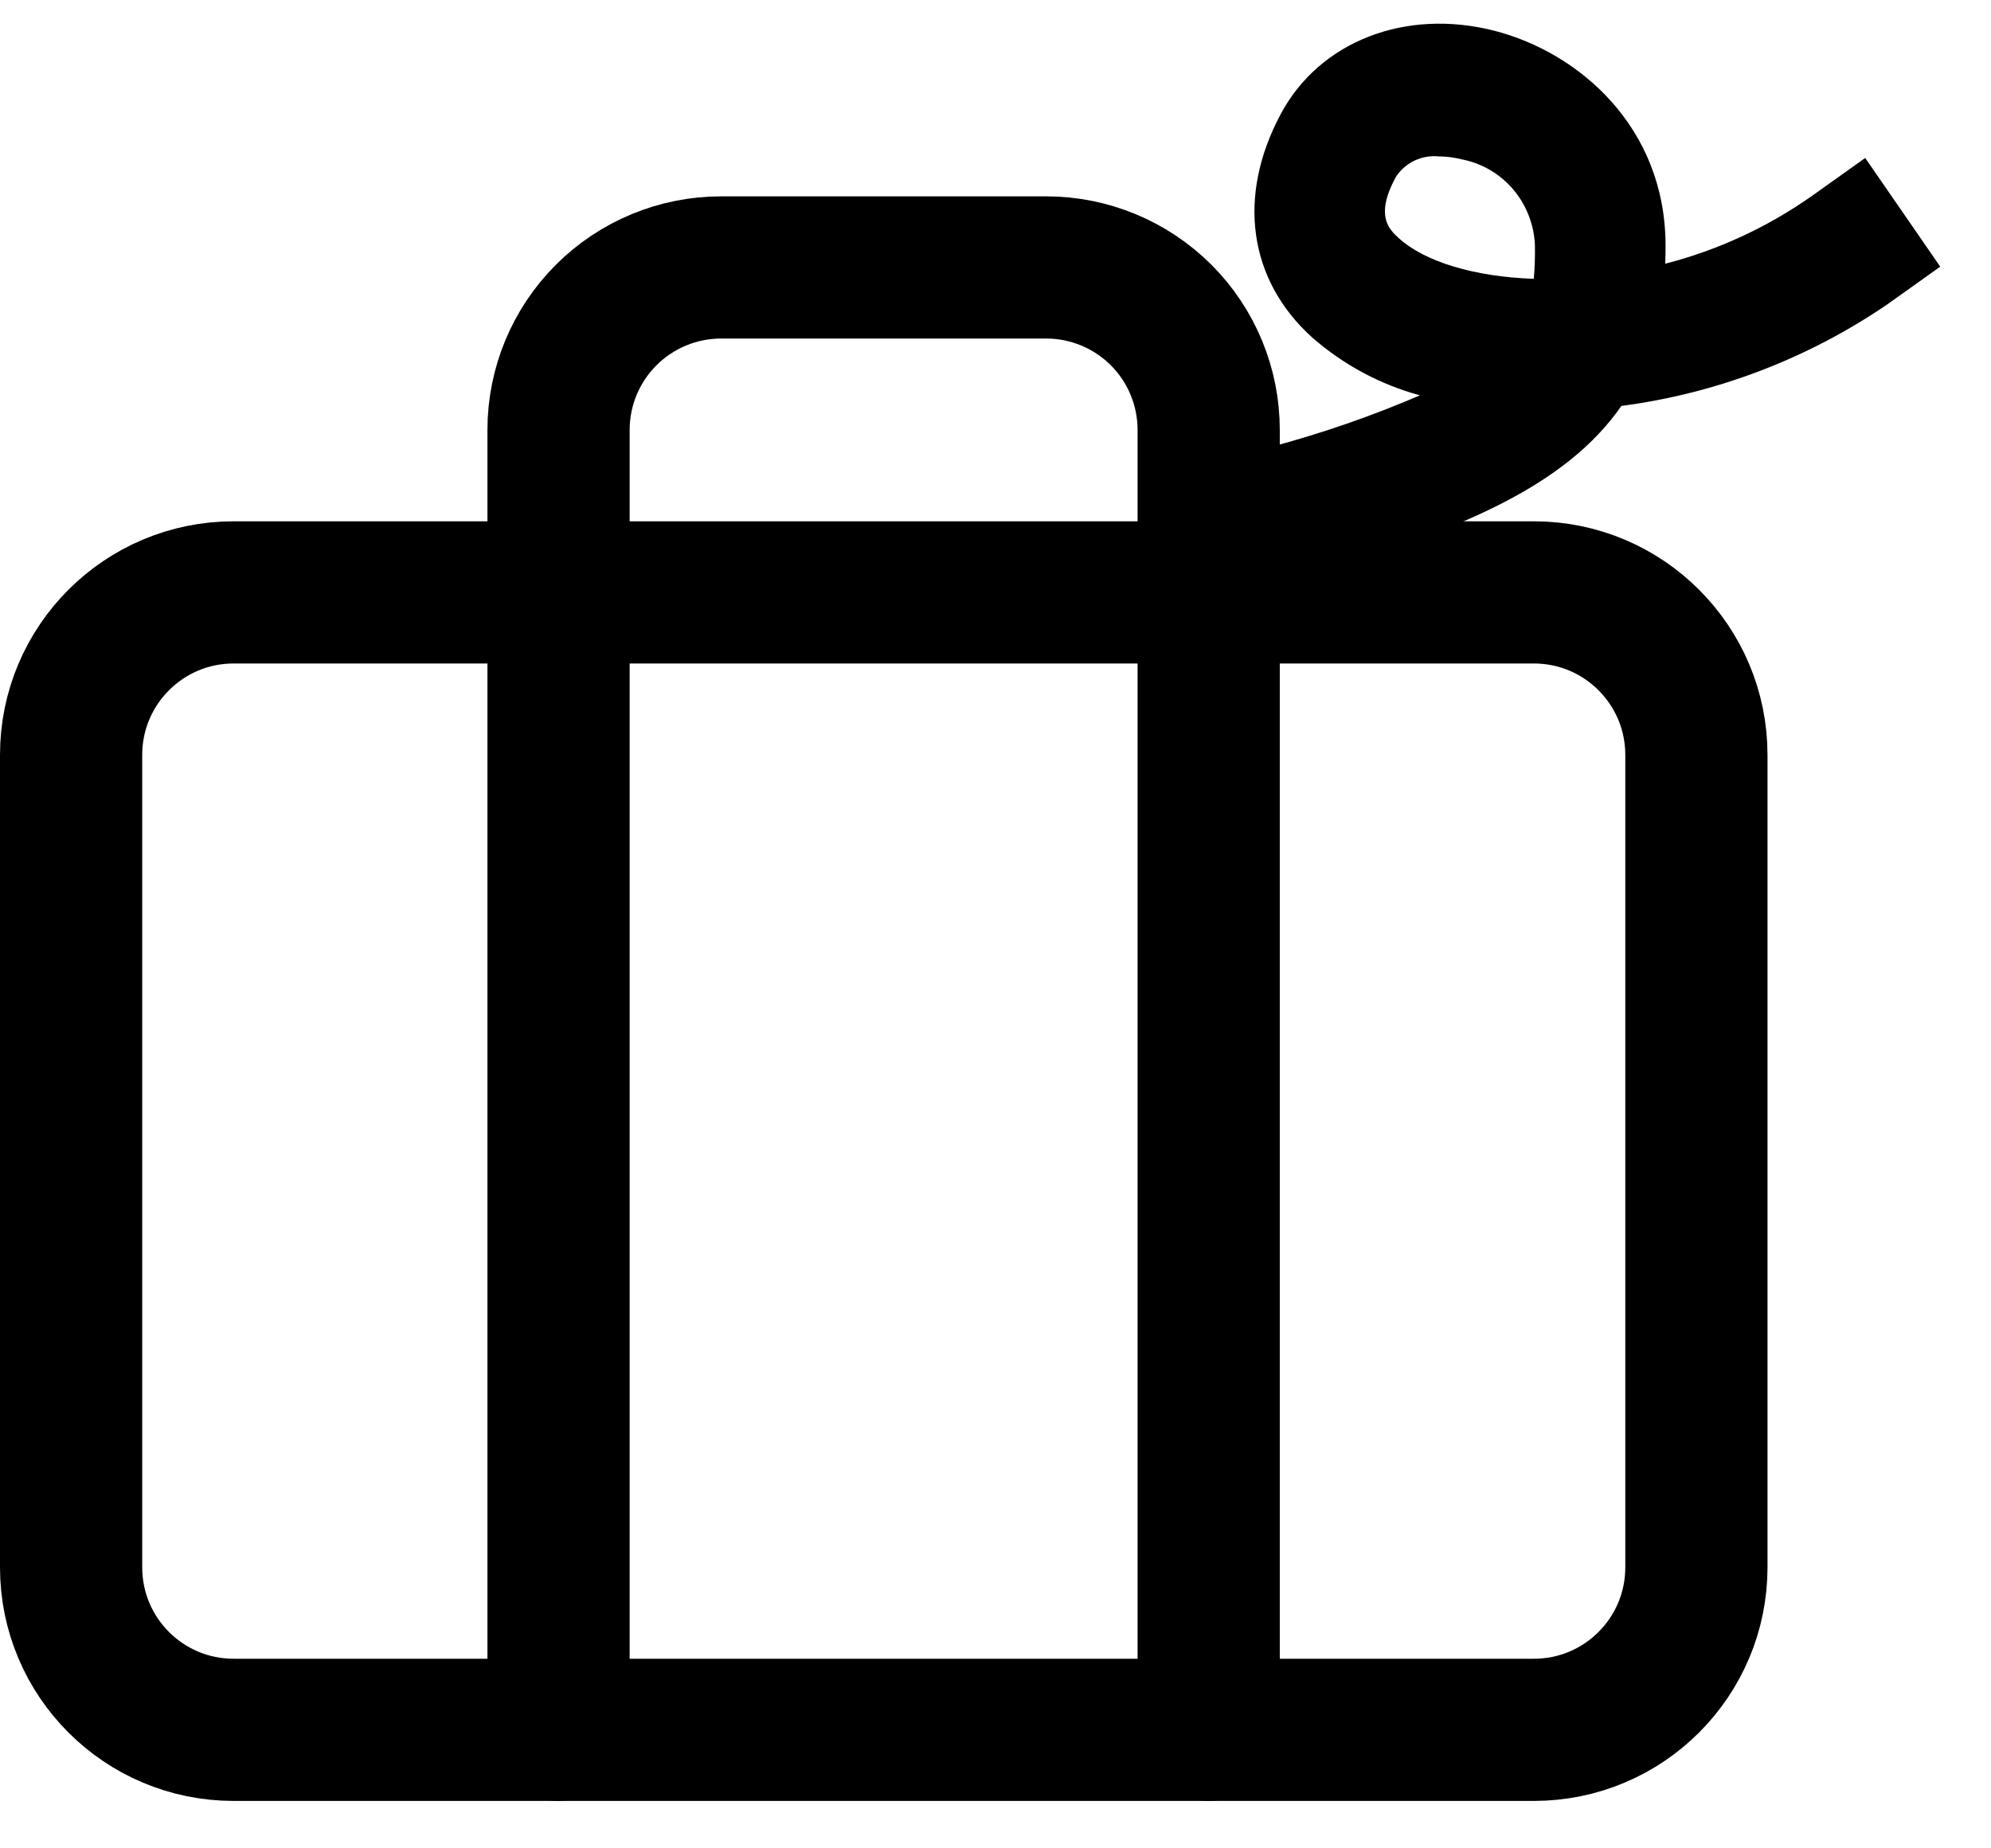 <svg width="28" height="26" viewBox="0 0 28 26" fill="none" xmlns="http://www.w3.org/2000/svg">
<path d="M21.571 8.333H3.286C2.023 8.333 1 9.357 1 10.619V22.047C1 23.31 2.023 24.333 3.286 24.333H21.571C22.834 24.333 23.857 23.31 23.857 22.047V10.619C23.857 9.357 22.834 8.333 21.571 8.333Z" stroke="black" stroke-width="2" stroke-linecap="round" stroke-linejoin="round"/>
<path d="M16.998 24.333V6.048C16.998 5.441 16.758 4.86 16.329 4.431C15.9 4.003 15.319 3.762 14.713 3.762H10.141C9.535 3.762 8.954 4.003 8.525 4.431C8.096 4.86 7.855 5.441 7.855 6.048V24.333" stroke="black" stroke-width="2" stroke-linecap="round" stroke-linejoin="round"/>
<path d="M17.492 8.333L17 6.534L17.885 6.284C18.596 6.093 19.293 5.852 19.969 5.561C19.409 5.409 18.89 5.13 18.451 4.745C17.556 3.934 17.393 2.758 18.013 1.601C18.559 0.582 19.765 0.113 21.014 0.432C22.208 0.738 23.416 1.787 23.423 3.441C23.424 3.532 23.422 3.622 23.418 3.71C24.156 3.52 24.853 3.198 25.479 2.758L26.231 2.222L27.286 3.751L26.534 4.287C25.415 5.048 24.137 5.535 22.802 5.71C22.022 6.835 20.52 7.478 18.377 8.083L17.492 8.333ZM20.231 2.2C20.114 2.188 19.995 2.21 19.889 2.261C19.782 2.313 19.692 2.393 19.627 2.494C19.333 3.042 19.538 3.228 19.674 3.352C20.038 3.682 20.732 3.893 21.57 3.922C21.584 3.765 21.589 3.607 21.586 3.449C21.574 3.161 21.467 2.885 21.282 2.666C21.096 2.447 20.843 2.298 20.564 2.243C20.456 2.215 20.344 2.201 20.231 2.2Z" fill="black"/>
</svg>
